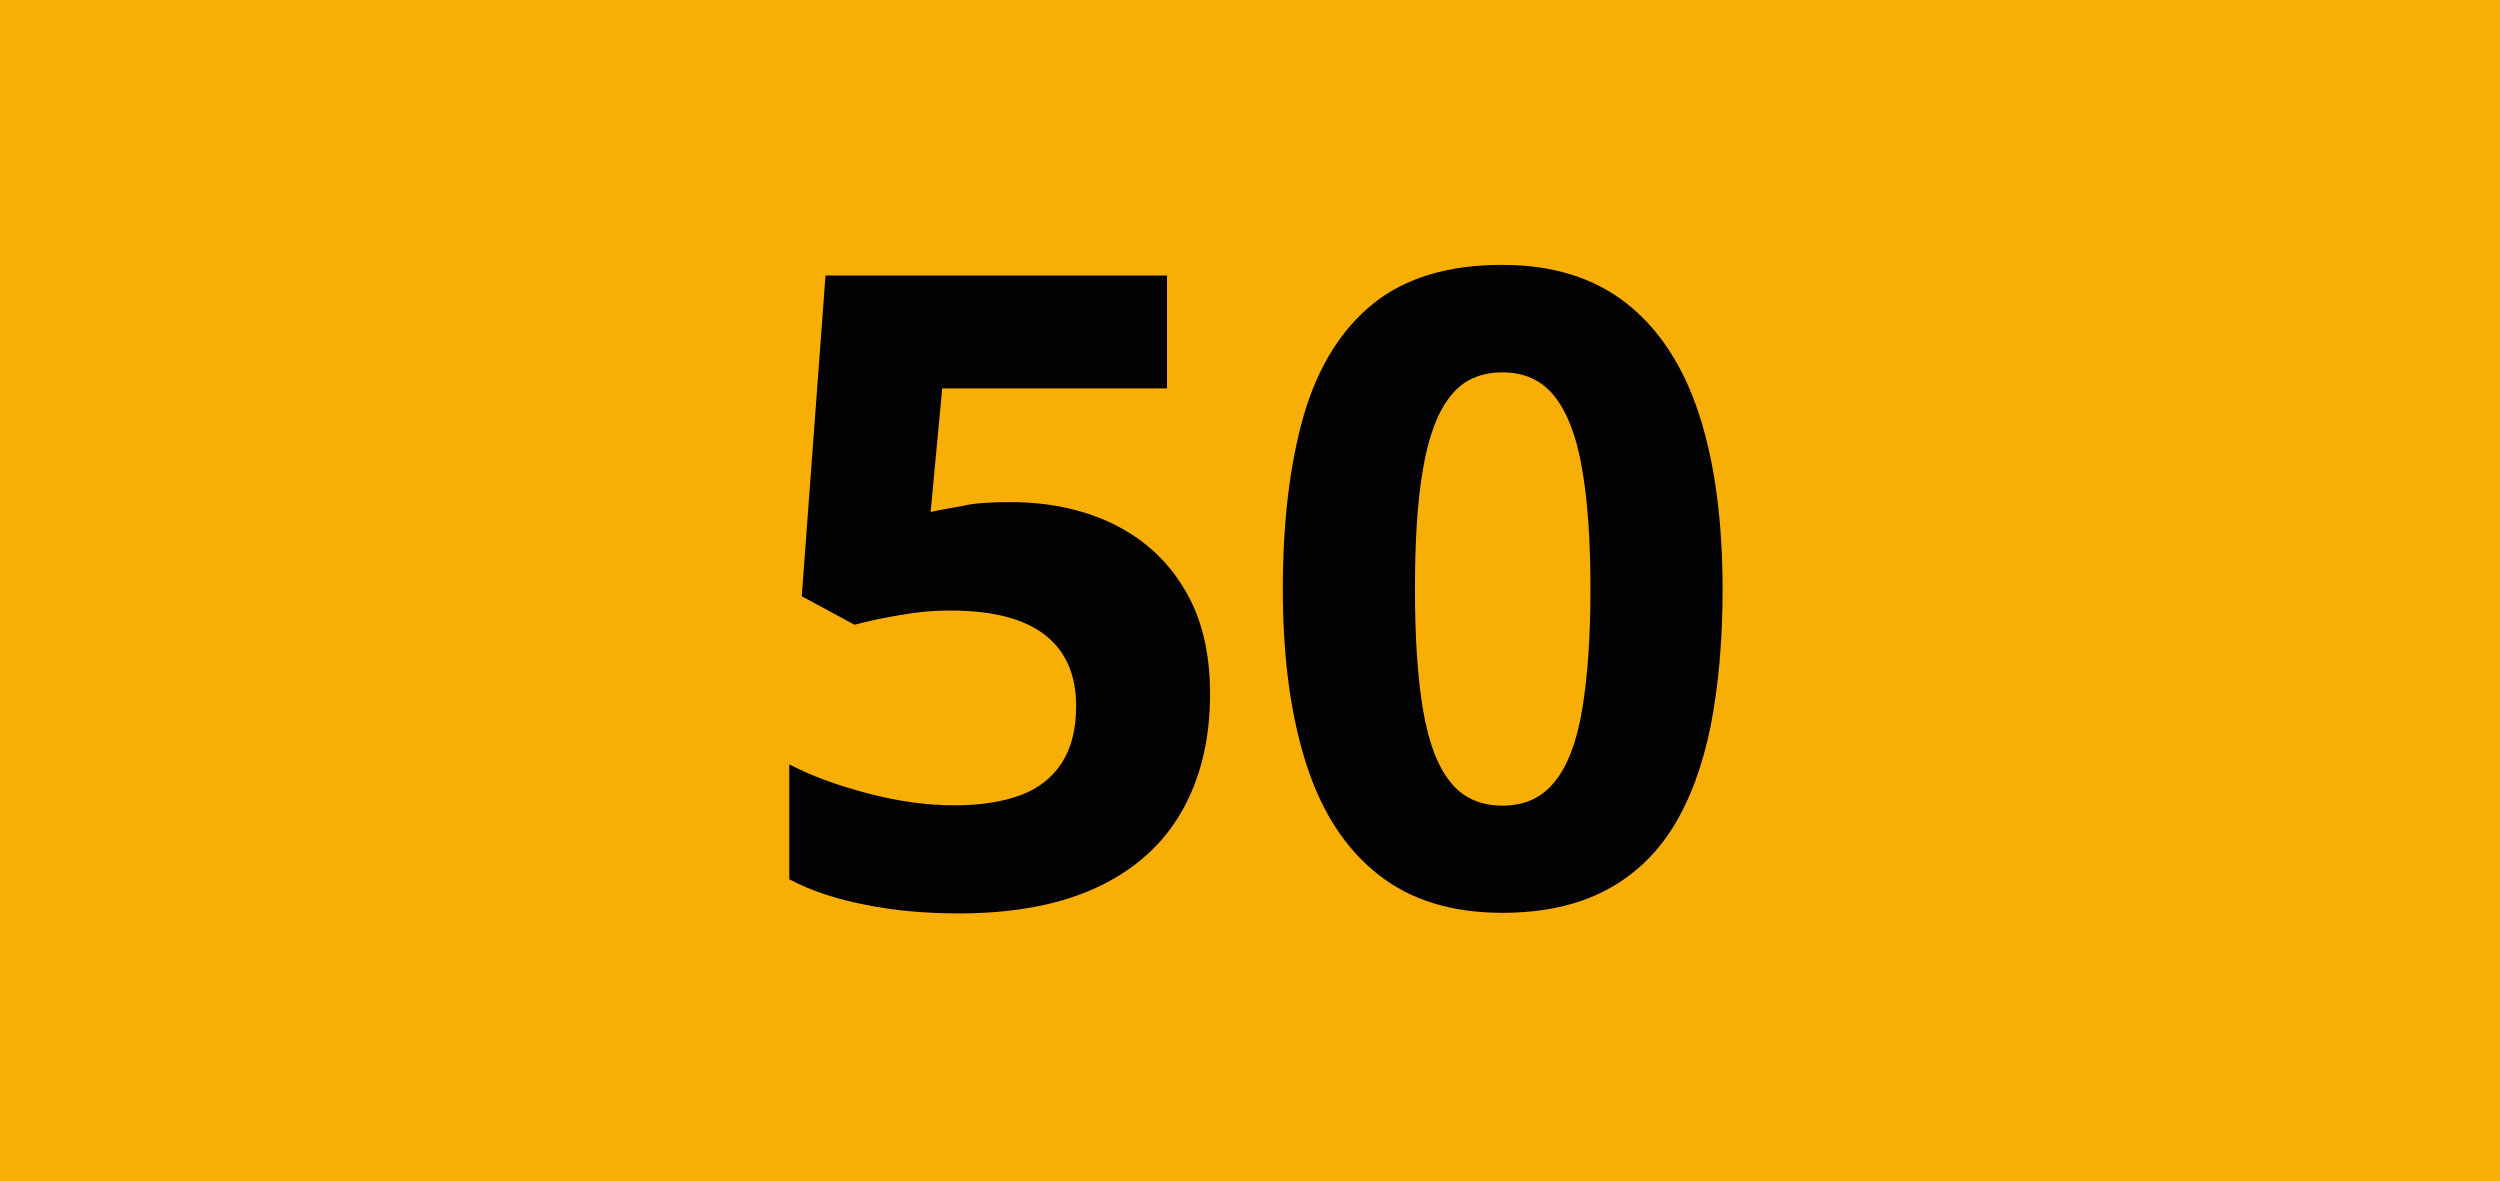 <?xml version="1.0" encoding="utf-8"?>
<!-- Generator: Adobe Illustrator 24.0.0, SVG Export Plug-In . SVG Version: 6.00 Build 0)  -->
<svg version="1.1" id="Calque_1" xmlns="http://www.w3.org/2000/svg" xmlns:xlink="http://www.w3.org/1999/xlink" x="0px" y="0px"
	 viewBox="0 0 841.9 397.8" style="enable-background:new 0 0 841.9 397.8;" xml:space="preserve">
<style type="text/css">
	.st0{fill:#F7AE05;}
	.st1{fill:#020203;}
</style>
<rect y="0" class="st0" width="841.9" height="397.8"/>
<g>
	<path class="st1" d="M340.4,169.1c13,0,24.5,2.5,34.6,7.4c10.1,5,18.1,12.2,23.8,21.8c5.8,9.5,8.7,21.3,8.7,35.4
		c0,15.3-3.2,28.4-9.5,39.5c-6.3,11.1-15.8,19.6-28.3,25.5c-12.5,5.9-28.1,8.9-46.8,8.9c-11.1,0-21.6-0.9-31.4-2.9
		c-9.8-1.9-18.4-4.7-25.7-8.6v-38.7c7.4,3.9,16.2,7.1,26.5,9.8c10.3,2.7,20,4,29.1,4c8.9,0,16.4-1.2,22.5-3.5s10.7-6.1,13.8-11
		c3.2-5,4.7-11.3,4.7-19.1c0-10.3-3.5-18.3-10.4-23.7c-7-5.5-17.6-8.3-32.1-8.3c-5.5,0-11.2,0.5-17.2,1.6c-5.9,1-10.9,2.1-14.9,3.2
		l-17.8-9.6l8-108h115v38h-75.7l-3.9,41.6c3.3-0.7,6.9-1.4,10.7-2C328,169.4,333.5,169.1,340.4,169.1z"/>
	<path class="st1" d="M580.1,198.6c0,17.1-1.4,32.4-4,45.8c-2.7,13.4-6.9,24.8-12.7,34.2c-5.8,9.3-13.5,16.5-23,21.4
		c-9.4,4.9-21,7.4-34.5,7.4c-17,0-31-4.3-41.9-13c-11-8.7-19-21.1-24.2-37.4c-5.2-16.3-7.8-35.8-7.8-58.5c0-23,2.4-42.5,7.1-58.8
		c4.8-16.3,12.6-28.8,23.4-37.5c10.9-8.7,25.3-13,43.4-13c16.9,0,30.8,4.3,41.9,13c11,8.7,19.1,21.1,24.4,37.4
		C577.5,155.9,580.1,175.6,580.1,198.6z M476.5,198.6c0,16.1,0.9,29.6,2.7,40.3c1.8,10.8,4.8,18.9,9.1,24.3
		c4.2,5.4,10.1,8.1,17.7,8.1c7.5,0,13.3-2.7,17.6-8.1c4.3-5.3,7.4-13.4,9.2-24.2c1.8-10.7,2.8-24.3,2.8-40.5
		c0-16.2-0.9-29.6-2.8-40.5c-1.8-10.8-4.9-18.9-9.2-24.4c-4.3-5.5-10.2-8.2-17.6-8.2c-7.6,0-13.5,2.7-17.7,8.2
		c-4.3,5.5-7.3,13.6-9.1,24.4C477.3,168.9,476.5,182.4,476.5,198.6z"/>
</g>
</svg>
